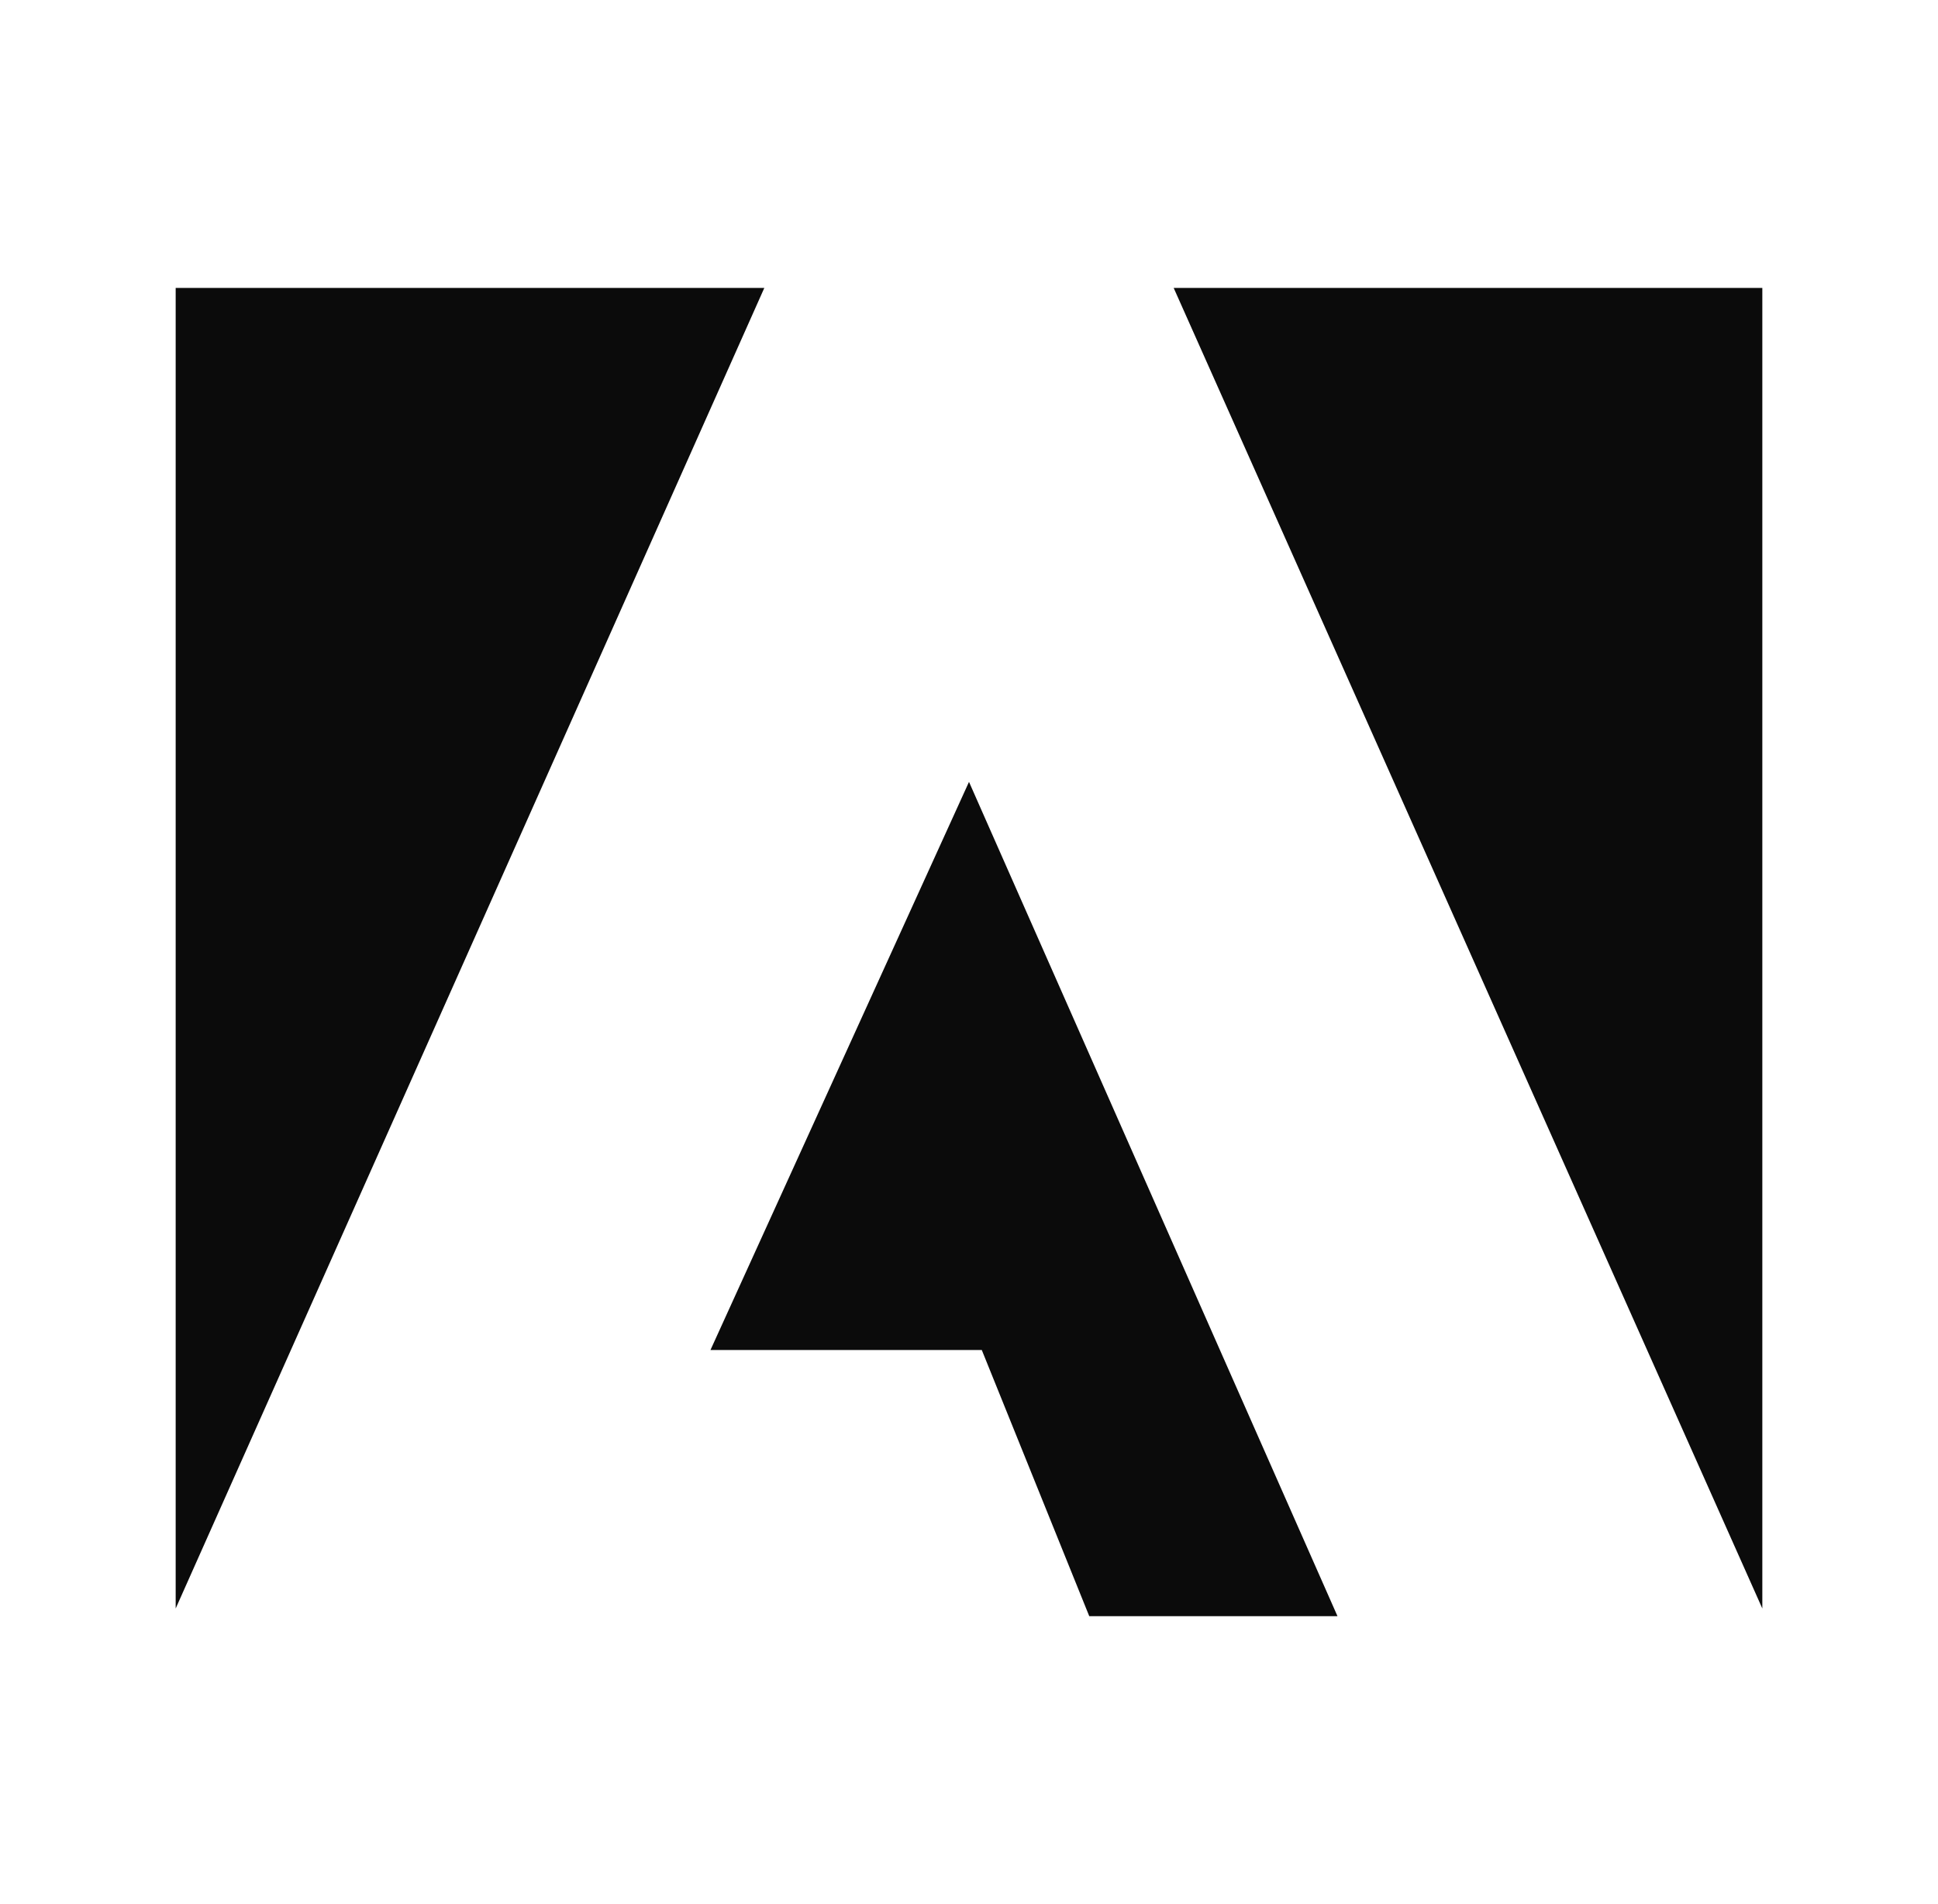<svg width="57" height="56" viewBox="0 0 57 56" fill="none" xmlns="http://www.w3.org/2000/svg">
<path d="M34.52 8.468H51.833V47.306L34.52 8.468ZM22.48 8.468H5.167V47.306L22.48 8.468ZM28.5 22.995L39.338 47.532H32.037L28.876 39.704H20.896L28.5 22.995Z" fill="#0B0B0B"/>
</svg>
